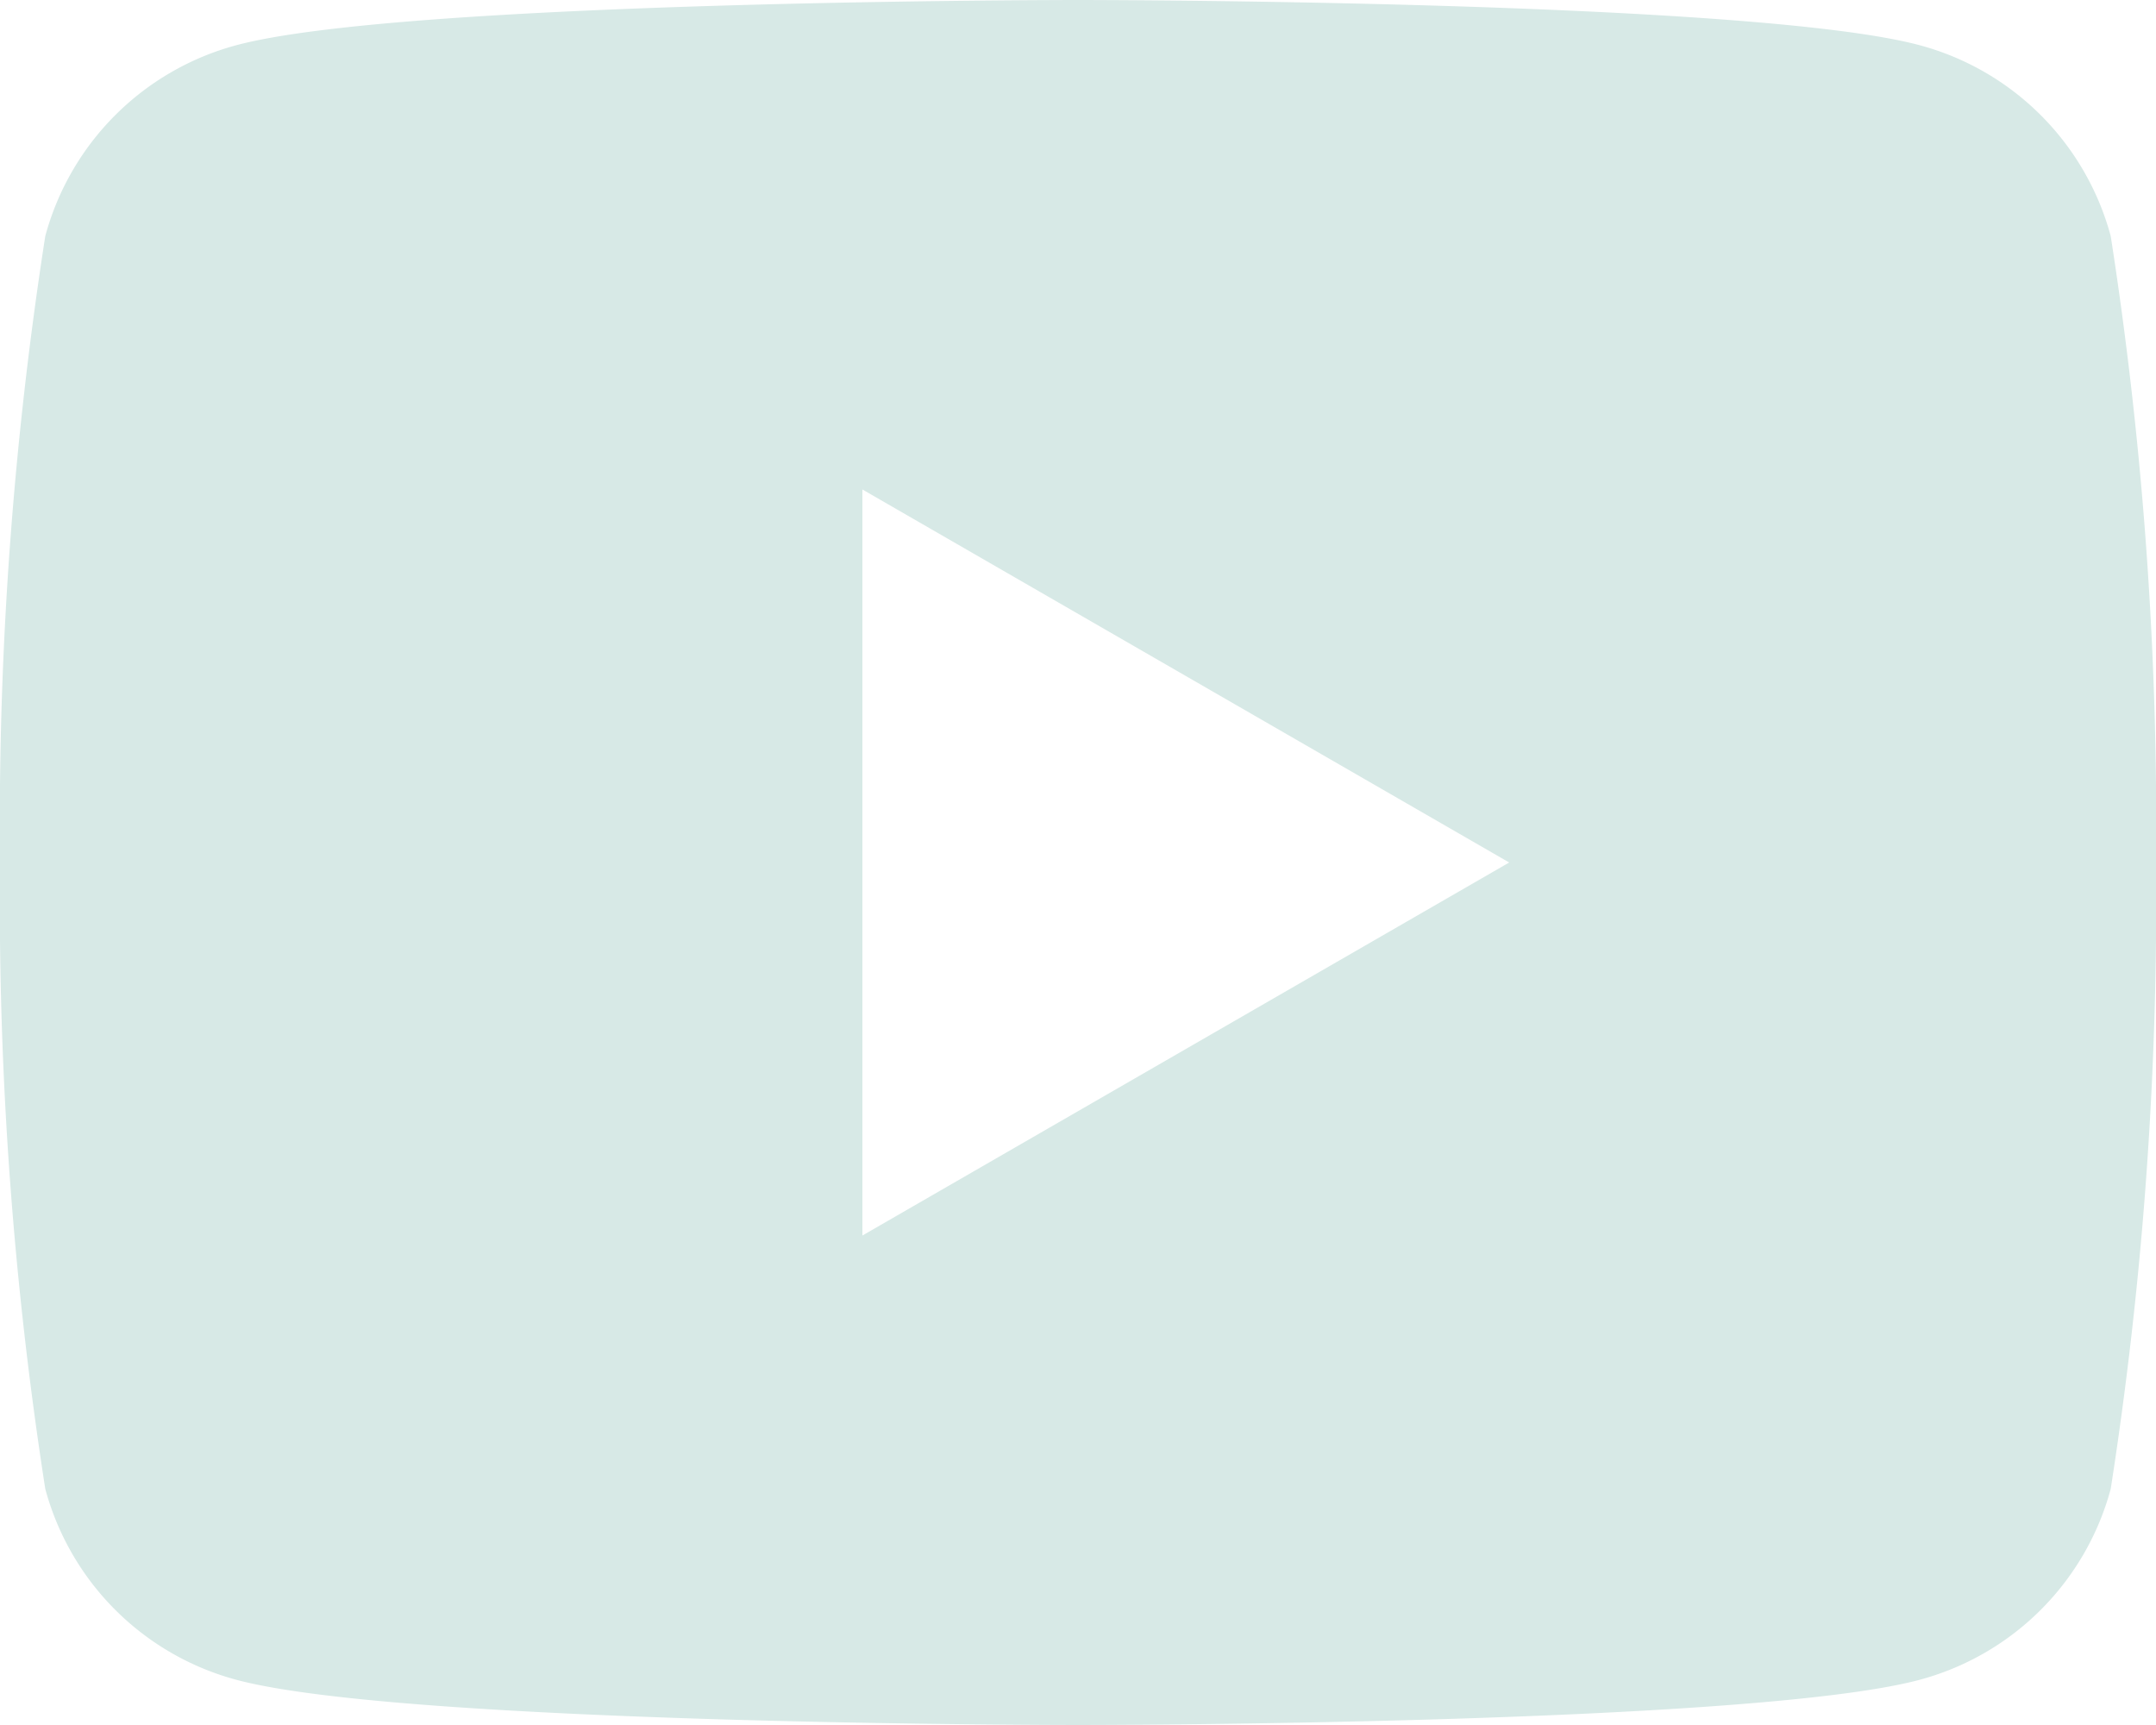 <svg xmlns="http://www.w3.org/2000/svg" viewBox="0 0 20 16"><g data-name="Layer 2"><path d="M19.58 2.19A2.51 2.51 0 0017.81.42C16.25 0 10 0 10 0S3.75 0 2.19.42A2.51 2.51 0 00.42 2.19 35.43 35.43 0 000 8a35.43 35.43 0 00.42 5.81 2.51 2.51 0 001.77 1.77C3.75 16 10 16 10 16s6.25 0 7.81-.42a2.51 2.51 0 001.77-1.77A35.43 35.43 0 0020 8a35.43 35.43 0 00-.42-5.81zM8 11.46V4.54L14 8z" fill="#D7E9E6" data-name="Layer 1"/></g></svg>